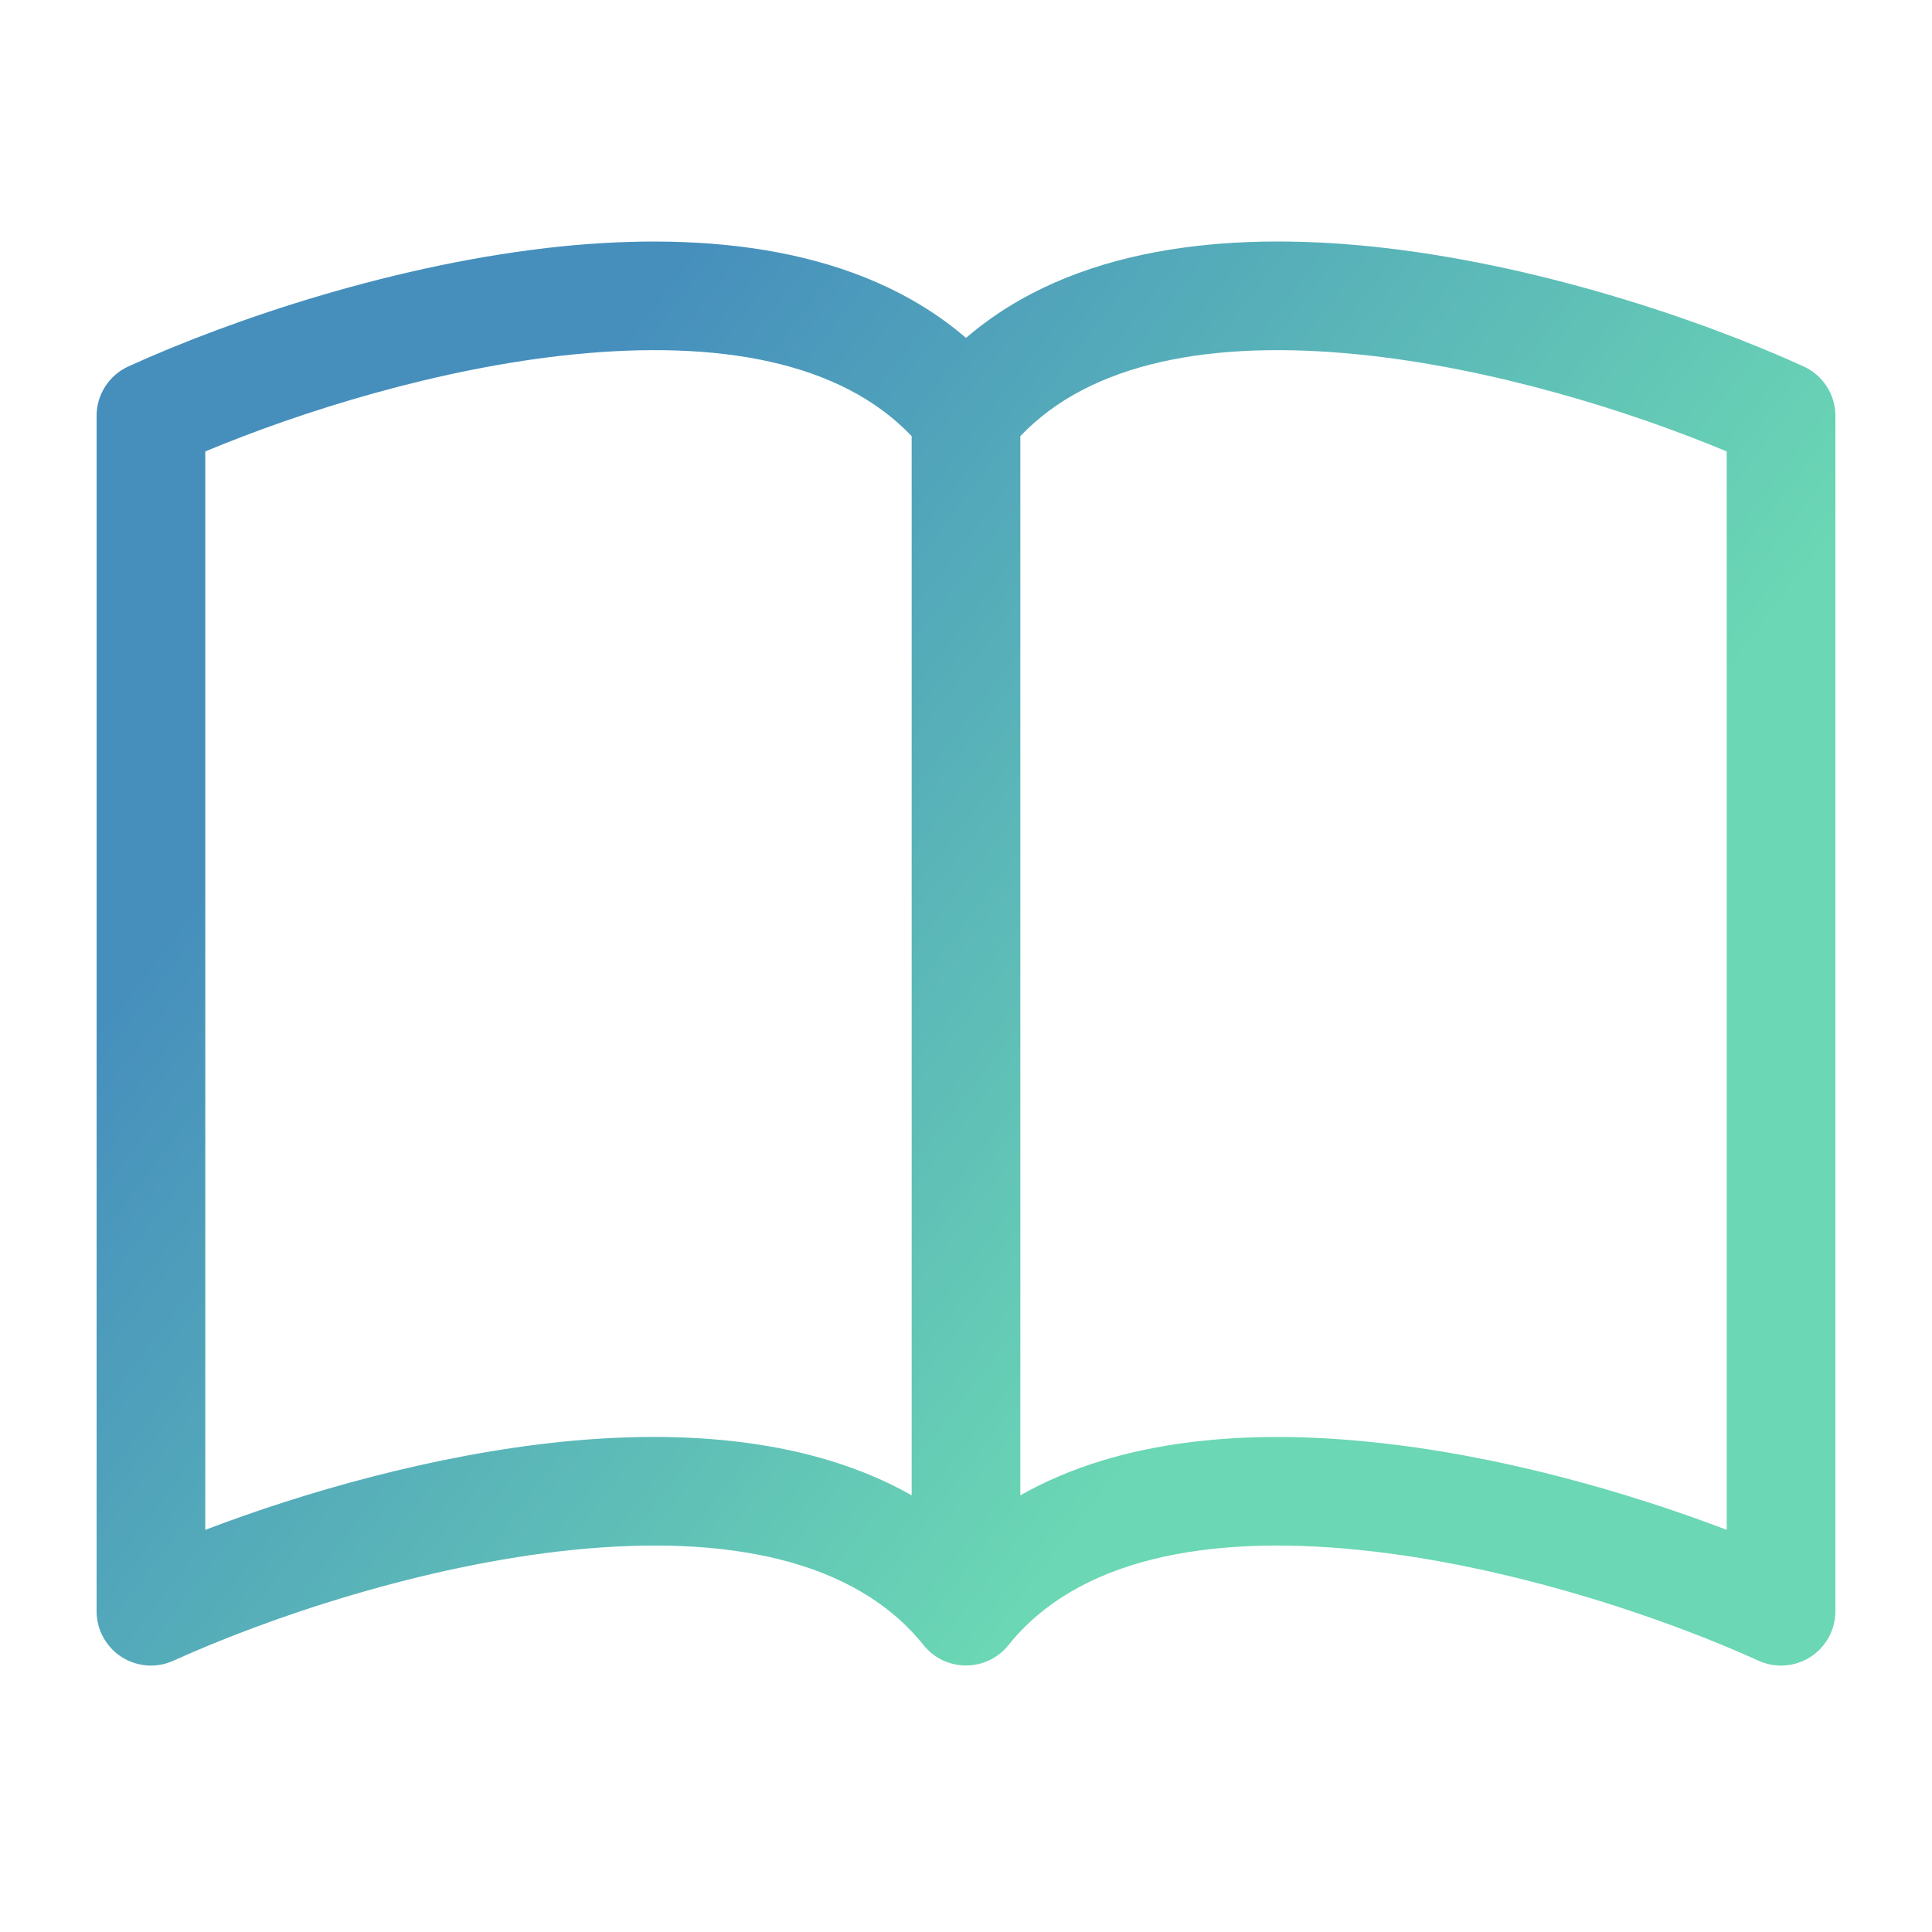 <?xml version="1.0" encoding="utf-8"?>
<svg xmlns="http://www.w3.org/2000/svg" width="40" height="40" viewBox="0 0 40 40" fill="none">
<path d="M4.25 9.347C6.241 8.515 9.097 7.617 11.873 7.338C14.866 7.037 17.404 7.48 18.875 9.03V30.959C16.771 29.766 14.105 29.602 11.646 29.849C8.991 30.119 6.313 30.887 4.25 31.674V9.347ZM21.125 9.03C22.596 7.48 25.134 7.037 28.127 7.338C30.904 7.617 33.759 8.515 35.75 9.347V31.674C33.684 30.887 31.009 30.117 28.354 29.852C25.893 29.602 23.229 29.764 21.125 30.959V9.03ZM20 6.996C17.784 5.09 14.571 4.807 11.646 5.099C8.239 5.444 4.801 6.611 2.659 7.586C2.463 7.675 2.296 7.819 2.179 8.001C2.062 8.182 2 8.393 2 8.609V33.359C2 33.547 2.047 33.733 2.138 33.898C2.228 34.063 2.358 34.203 2.516 34.305C2.674 34.407 2.856 34.467 3.044 34.481C3.231 34.495 3.419 34.461 3.591 34.383C5.575 33.483 8.773 32.401 11.871 32.088C15.041 31.768 17.698 32.284 19.122 34.061C19.228 34.193 19.361 34.299 19.513 34.372C19.665 34.444 19.831 34.482 20 34.482C20.169 34.482 20.335 34.444 20.487 34.372C20.639 34.299 20.772 34.193 20.878 34.061C22.302 32.284 24.959 31.768 28.127 32.088C31.227 32.401 34.427 33.483 36.409 34.383C36.581 34.461 36.769 34.495 36.956 34.481C37.144 34.467 37.325 34.407 37.484 34.305C37.642 34.203 37.772 34.063 37.862 33.898C37.953 33.733 38 33.547 38 33.359V8.609C38 8.393 37.938 8.182 37.821 8.001C37.704 7.819 37.537 7.675 37.341 7.586C35.199 6.611 31.761 5.444 28.354 5.099C25.429 4.805 22.216 5.09 20 6.996Z" fill="url(#paint0_linear)"/>
<defs>
<linearGradient id="paint0_linear" x1="21.7" y1="32.58" x2="3.779" y2="18.95" gradientUnits="userSpaceOnUse">
<stop stop-color="#6BD7B4"/>
<stop offset="1" stop-color="#468FBD"/>
</linearGradient>
</defs>
</svg>